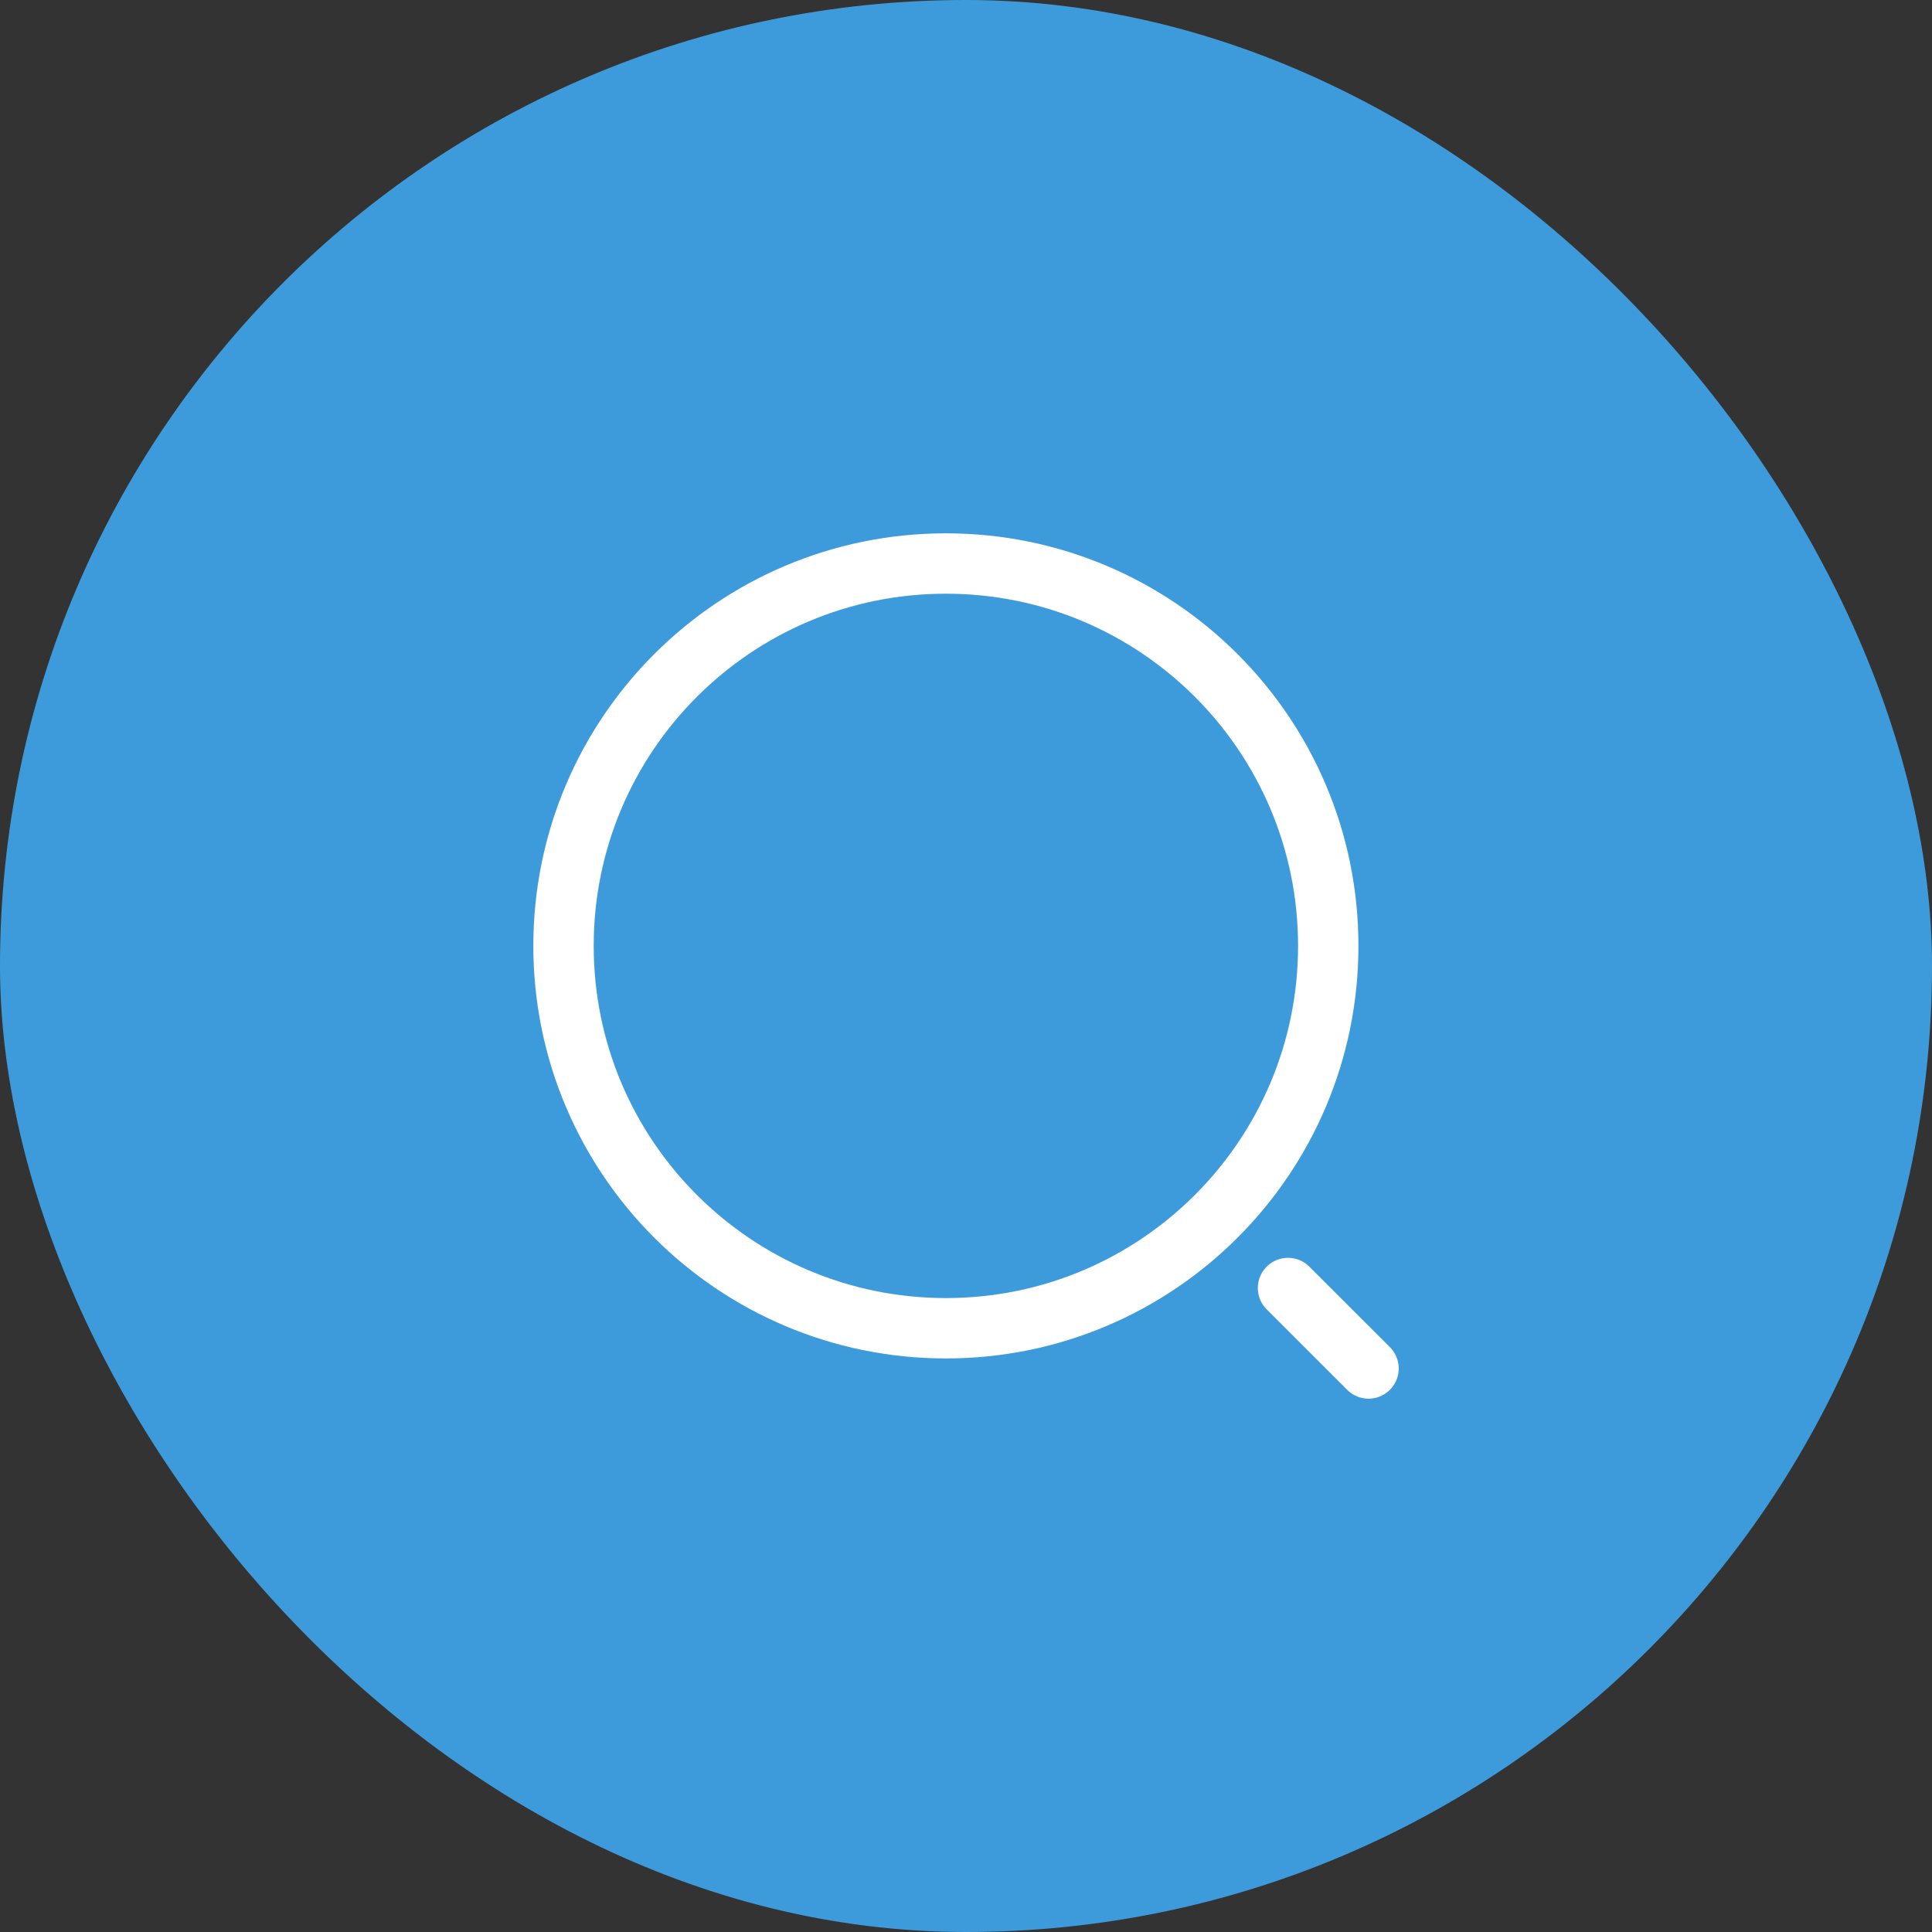 <svg width="40" height="40" viewBox="0 0 40 40" fill="none" xmlns="http://www.w3.org/2000/svg">
<rect x="0" y="0" width="40" height="40" fill="#333333" stroke="none"/>
<rect width="40" height="40" rx="20" fill="#3E9BDB"/>
<path d="M19.584 27.5C23.956 27.5 27.5 23.956 27.5 19.583C27.5 15.211 23.956 11.667 19.584 11.667C15.211 11.667 11.667 15.211 11.667 19.583C11.667 23.956 15.211 27.5 19.584 27.5Z" stroke="white" stroke-width="1.25" stroke-linecap="round" stroke-linejoin="round"/>
<path d="M28.334 28.333L26.667 26.667" stroke="white" stroke-width="1.25" stroke-linecap="round" stroke-linejoin="round"/>
</svg>
